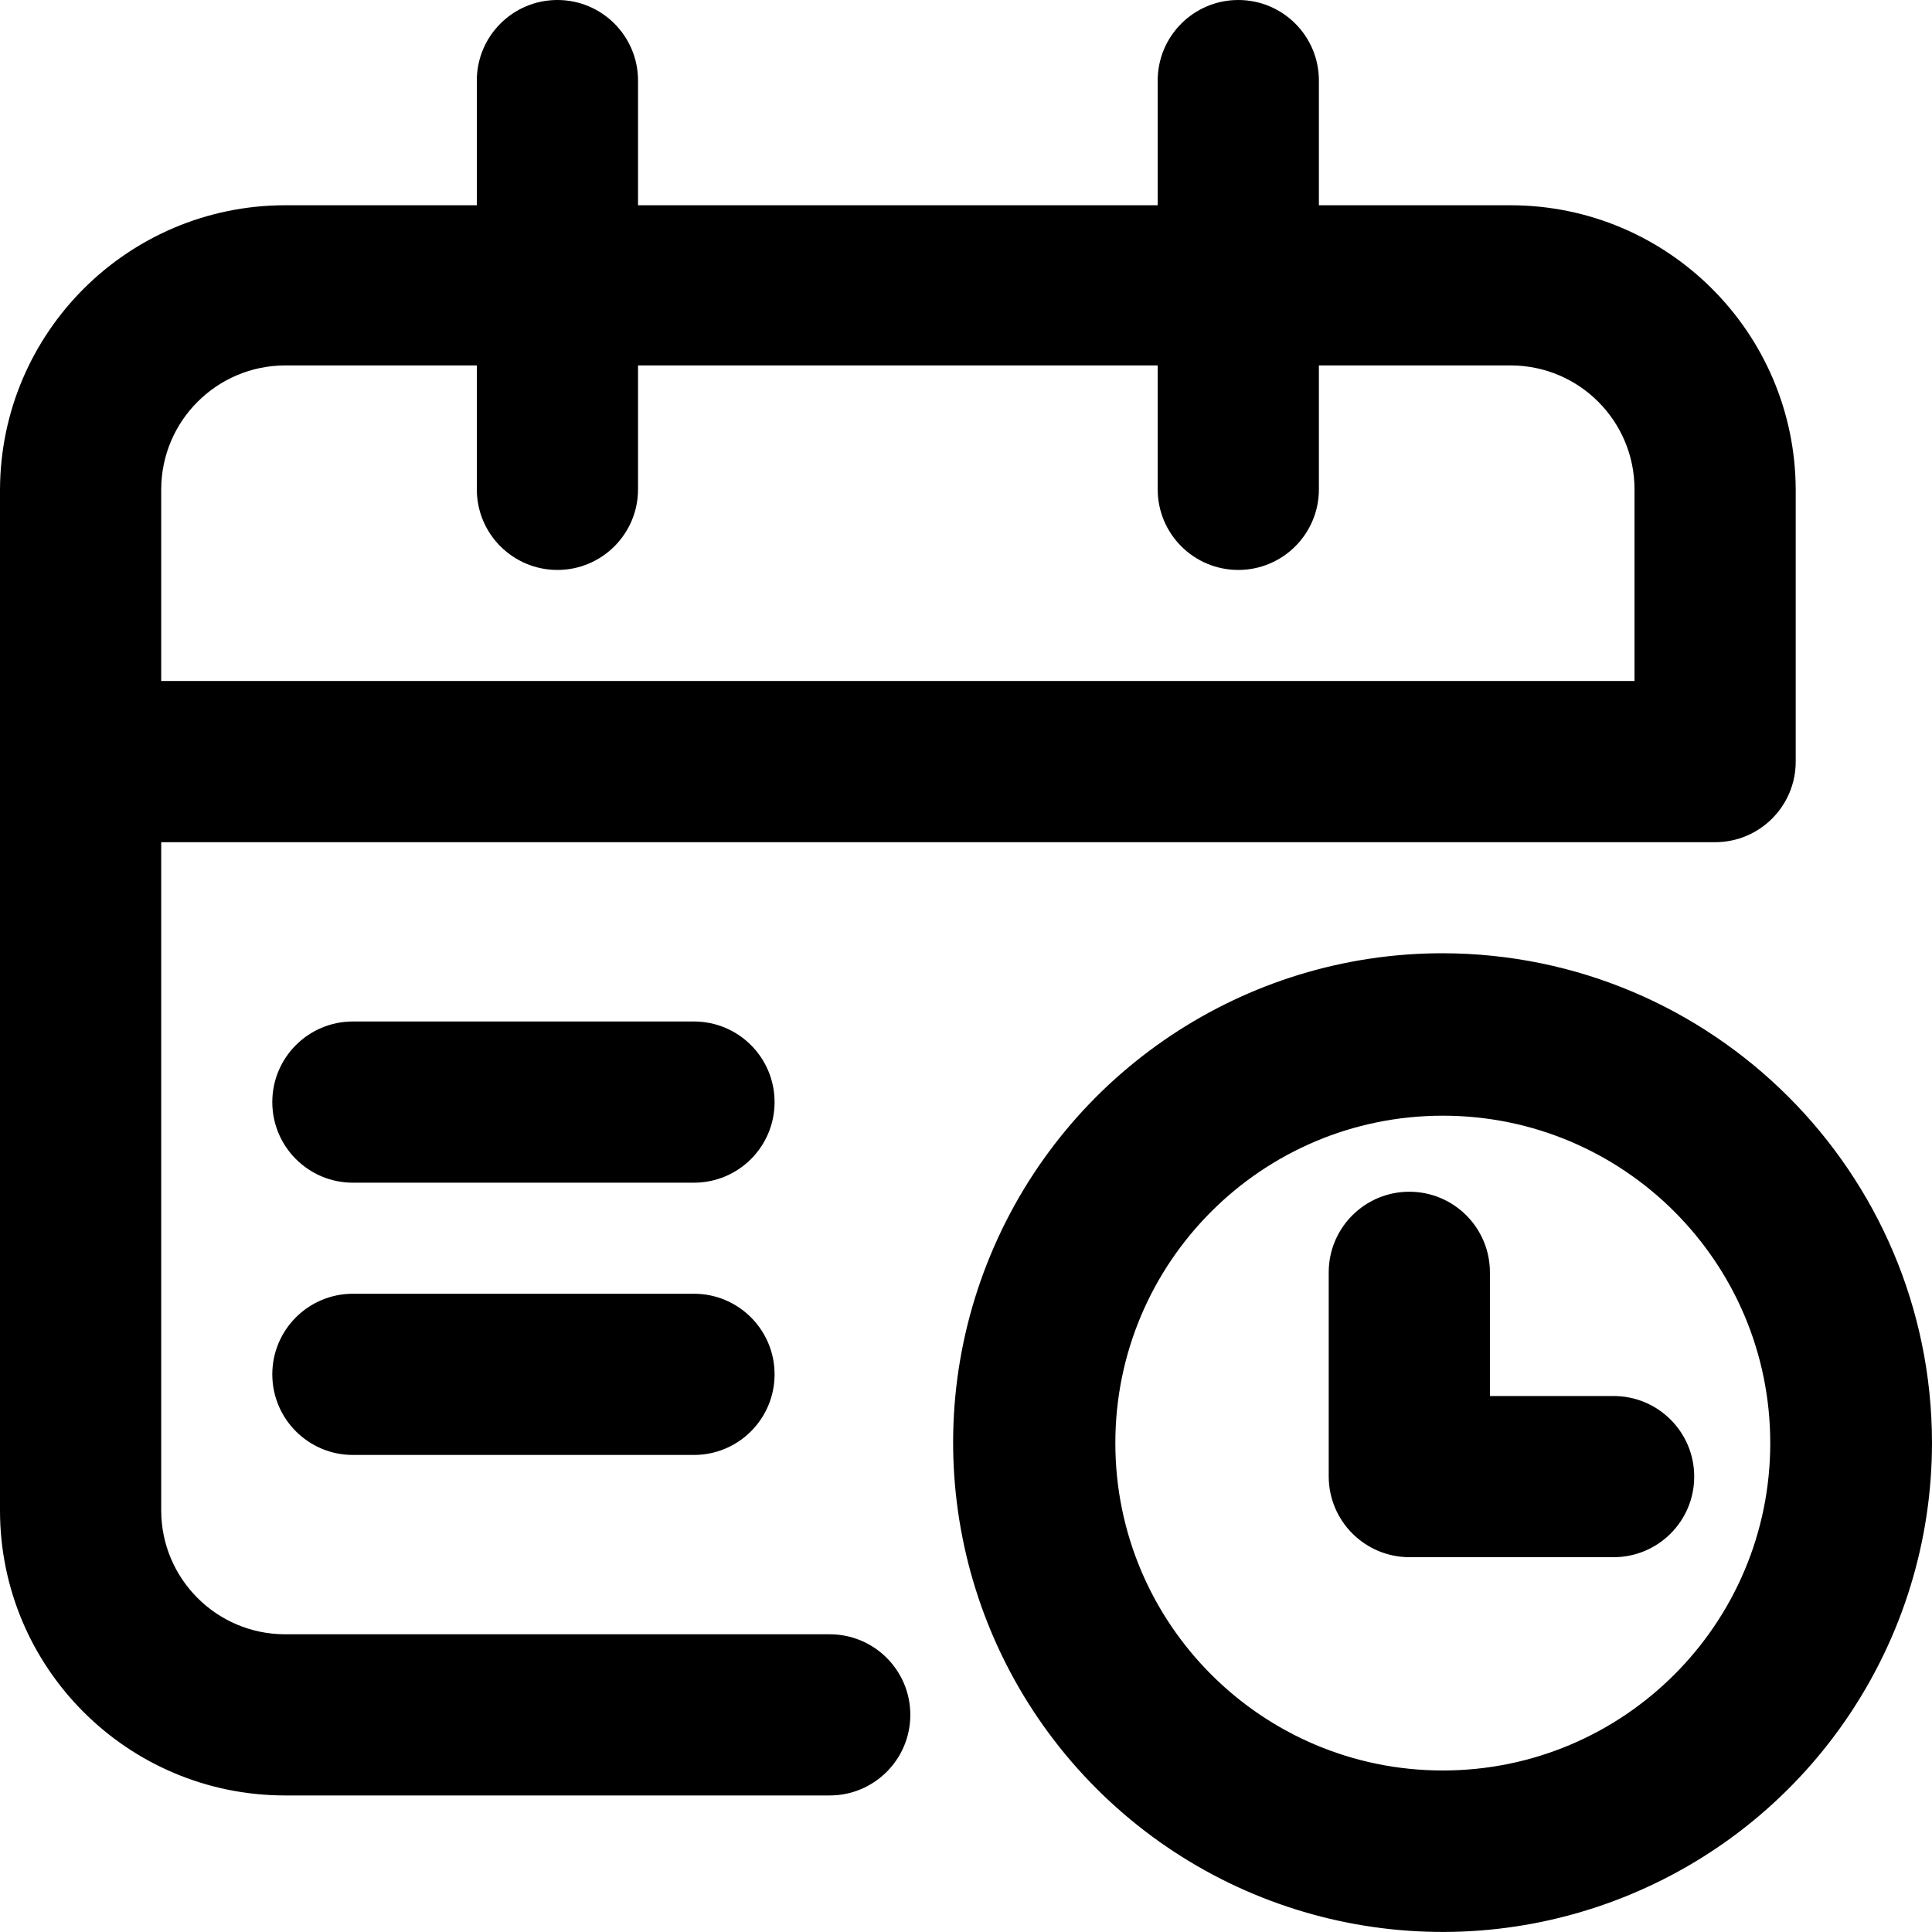 <svg 
 xmlns="http://www.w3.org/2000/svg"
 xmlns:xlink="http://www.w3.org/1999/xlink"
 width="50px" height="50px"
 viewBox="0 0 50 50">
<path fill-rule="evenodd"
 d="M17.959,30.608 L9.133,30.608 C7.981,30.608 7.047,29.674 7.047,28.522 C7.047,27.370 7.981,26.436 9.133,26.436 L17.959,26.436 C19.112,26.436 20.046,27.370 20.046,28.522 C20.046,29.674 19.112,30.608 17.959,30.608 ZM17.959,37.654 L9.133,37.654 C7.981,37.654 7.047,36.720 7.047,35.568 C7.047,34.416 7.981,33.482 9.133,33.482 L17.959,33.482 C19.112,33.482 20.046,34.416 20.046,35.568 C20.046,36.720 19.112,37.654 17.959,37.654 ZM44.387,21.796 L4.172,21.796 L4.172,39.094 C4.176,40.860 5.607,42.291 7.373,42.295 L21.473,42.295 C22.625,42.295 23.559,43.228 23.559,44.380 C23.559,45.532 22.625,46.466 21.473,46.466 L7.373,46.466 C3.302,46.463 0.003,43.164 0.000,39.094 L0.000,12.664 C0.018,8.603 3.312,5.319 7.373,5.312 L12.340,5.312 L12.340,2.085 C12.340,0.933 13.274,-0.000 14.426,-0.000 C15.578,-0.000 16.512,0.933 16.512,2.085 L16.512,5.312 L29.961,5.312 L29.961,2.085 C29.961,0.933 30.895,-0.000 32.047,-0.000 C33.199,-0.000 34.133,0.933 34.133,2.085 L34.133,5.312 L39.100,5.312 C43.161,5.319 46.455,8.603 46.473,12.664 L46.473,19.710 C46.473,20.861 45.539,21.796 44.387,21.796 ZM42.301,12.664 C42.301,10.895 40.869,9.461 39.100,9.457 L34.133,9.457 L34.133,12.664 C34.133,13.816 33.199,14.750 32.047,14.750 C30.895,14.750 29.961,13.816 29.961,12.664 L29.961,9.457 L16.512,9.457 L16.512,12.664 C16.512,13.816 15.578,14.750 14.426,14.750 C13.274,14.750 12.340,13.816 12.340,12.664 L12.340,9.457 L7.373,9.457 C5.606,9.465 4.176,10.896 4.172,12.664 L4.172,17.624 L42.301,17.624 L42.301,12.664 ZM37.340,24.670 C44.328,24.684 49.989,30.347 50.000,37.334 C50.000,42.457 46.913,47.075 42.179,49.035 C37.445,50.995 31.997,49.910 28.375,46.287 C24.753,42.663 23.671,37.215 25.633,32.483 C27.596,27.751 32.217,24.667 37.340,24.670 ZM37.340,45.820 C42.020,45.820 45.814,42.026 45.814,37.347 C45.814,32.667 42.020,28.874 37.340,28.874 C32.660,28.874 28.865,32.667 28.865,37.347 C28.865,42.026 32.660,45.820 37.340,45.820 ZM36.473,30.842 C37.625,30.842 38.559,31.776 38.559,32.928 L38.559,36.129 L41.740,36.129 L41.760,36.129 C42.912,36.129 43.846,37.062 43.846,38.214 C43.846,39.366 42.912,40.300 41.760,40.300 L36.473,40.300 C35.322,40.296 34.391,39.365 34.387,38.214 L34.387,32.928 C34.387,31.776 35.321,30.842 36.473,30.842 Z"/>
</svg>